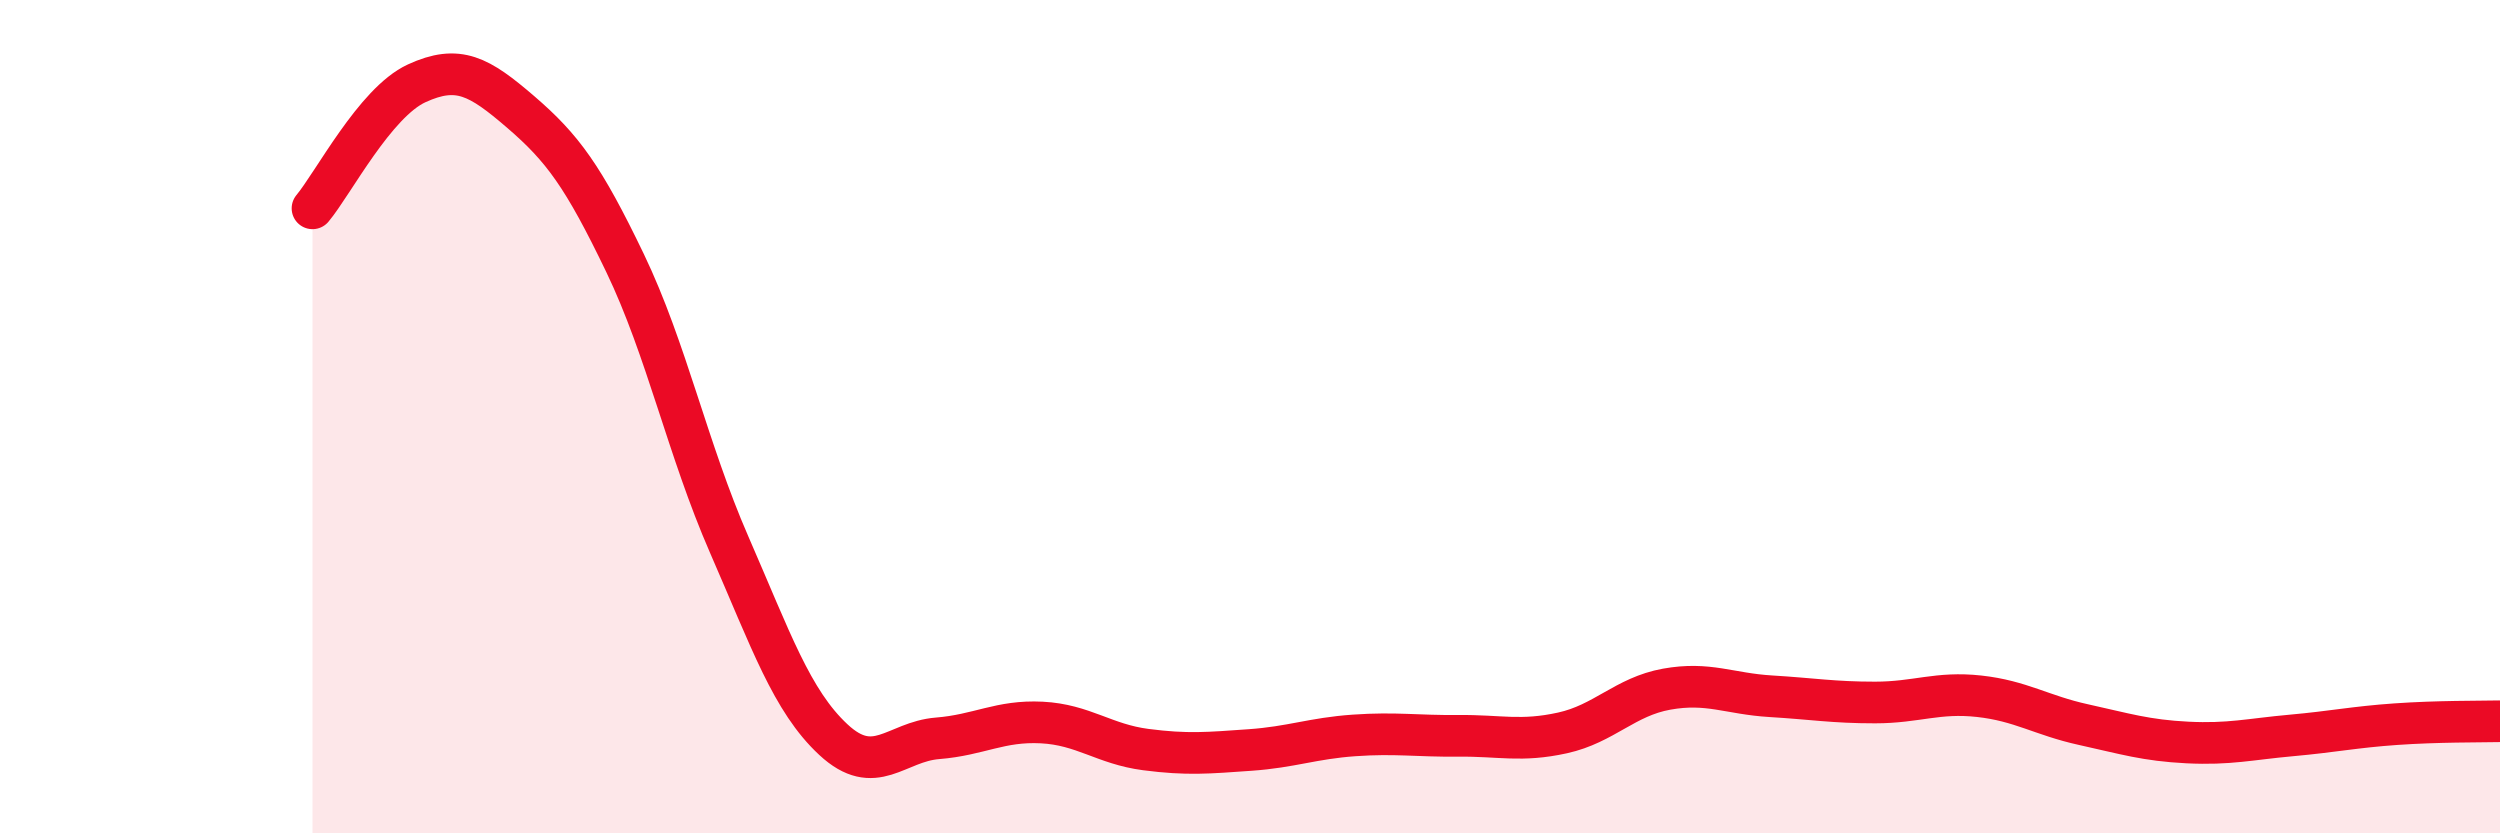 
    <svg width="60" height="20" viewBox="0 0 60 20" xmlns="http://www.w3.org/2000/svg">
      <path
        d="M 7.5,5 C 8,4.4 9,2.46 10,2 C 11,1.54 11.5,1.83 12.5,2.69 C 13.5,3.55 14,4.23 15,6.31 C 16,8.39 16.5,10.78 17.5,13.07 C 18.5,15.36 19,16.82 20,17.75 C 21,18.68 21.5,17.8 22.5,17.72 C 23.5,17.64 24,17.29 25,17.34 C 26,17.39 26.5,17.86 27.5,17.99 C 28.5,18.12 29,18.07 30,18 C 31,17.93 31.5,17.72 32.5,17.65 C 33.5,17.58 34,17.67 35,17.66 C 36,17.65 36.5,17.81 37.5,17.59 C 38.5,17.37 39,16.72 40,16.54 C 41,16.36 41.5,16.65 42.5,16.71 C 43.5,16.77 44,16.86 45,16.86 C 46,16.86 46.5,16.6 47.5,16.71 C 48.5,16.82 49,17.17 50,17.39 C 51,17.61 51.5,17.77 52.5,17.82 C 53.5,17.87 54,17.74 55,17.65 C 56,17.56 56.5,17.45 57.5,17.38 C 58.5,17.31 59.5,17.32 60,17.31L60 20L7.5 20Z"
        fill="#EB0A25"
        opacity="0.1"
        stroke-linecap="round"
        stroke-linejoin="round"
      />
      <path
        d="M 7.5,5 C 8,4.4 9,2.46 10,2 C 11,1.54 11.5,1.83 12.5,2.69 C 13.5,3.55 14,4.23 15,6.31 C 16,8.39 16.5,10.78 17.5,13.07 C 18.5,15.36 19,16.82 20,17.75 C 21,18.68 21.5,17.8 22.5,17.72 C 23.5,17.64 24,17.29 25,17.34 C 26,17.39 26.5,17.86 27.5,17.99 C 28.5,18.12 29,18.07 30,18 C 31,17.93 31.5,17.72 32.5,17.65 C 33.5,17.58 34,17.67 35,17.66 C 36,17.65 36.5,17.81 37.5,17.59 C 38.5,17.37 39,16.72 40,16.54 C 41,16.36 41.5,16.65 42.5,16.71 C 43.5,16.77 44,16.86 45,16.86 C 46,16.86 46.5,16.6 47.5,16.71 C 48.5,16.82 49,17.17 50,17.39 C 51,17.61 51.5,17.77 52.5,17.82 C 53.5,17.87 54,17.74 55,17.65 C 56,17.56 56.5,17.45 57.5,17.38 C 58.5,17.31 59.5,17.32 60,17.31"
        stroke="#EB0A25"
        stroke-width="1"
        fill="none"
        stroke-linecap="round"
        stroke-linejoin="round"
      />
    </svg>
  